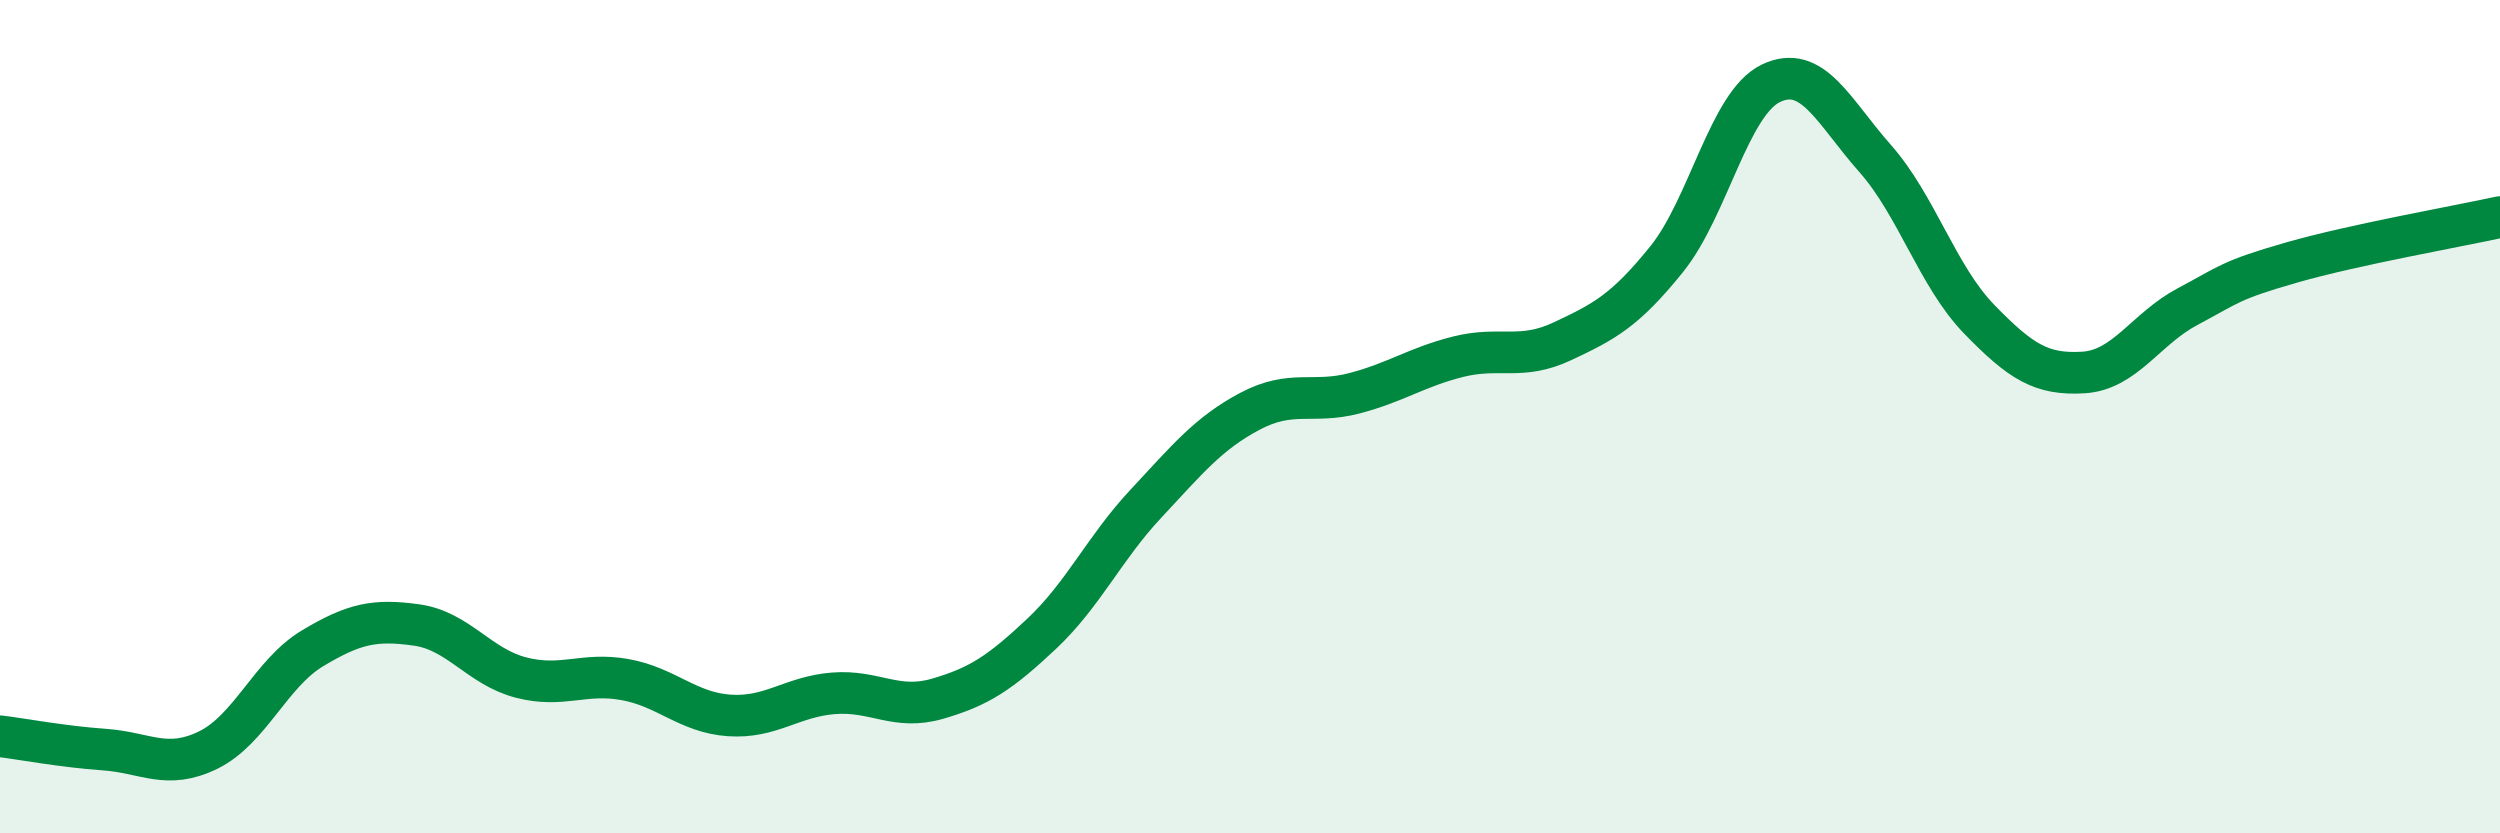
    <svg width="60" height="20" viewBox="0 0 60 20" xmlns="http://www.w3.org/2000/svg">
      <path
        d="M 0,17.67 C 0.5,17.73 1.5,17.92 2.5,17.99 C 3.5,18.06 4,18.49 5,18 C 6,17.51 6.5,16.16 7.5,15.56 C 8.5,14.96 9,14.86 10,15 C 11,15.14 11.5,16 12.5,16.26 C 13.5,16.52 14,16.13 15,16.31 C 16,16.49 16.5,17.1 17.5,17.17 C 18.5,17.24 19,16.72 20,16.64 C 21,16.56 21.5,17.06 22.5,16.77 C 23.5,16.48 24,16.15 25,15.21 C 26,14.27 26.5,13.16 27.5,12.09 C 28.5,11.02 29,10.4 30,9.87 C 31,9.34 31.5,9.7 32.5,9.44 C 33.5,9.18 34,8.81 35,8.56 C 36,8.31 36.5,8.66 37.5,8.19 C 38.5,7.72 39,7.46 40,6.22 C 41,4.98 41.5,2.48 42.5,2 C 43.5,1.52 44,2.67 45,3.8 C 46,4.93 46.5,6.63 47.5,7.66 C 48.5,8.69 49,9 50,8.94 C 51,8.88 51.5,7.89 52.5,7.36 C 53.5,6.83 53.5,6.73 55,6.3 C 56.5,5.87 59,5.43 60,5.21L60 20L0 20Z"
        fill="#008740"
        opacity="0.1"
        stroke-linecap="round"
        stroke-linejoin="round"
      />
      <path
        d="M 0,17.67 C 0.5,17.73 1.5,17.92 2.5,17.99 C 3.5,18.06 4,18.49 5,18 C 6,17.51 6.5,16.16 7.5,15.56 C 8.5,14.96 9,14.86 10,15 C 11,15.14 11.5,16 12.5,16.26 C 13.5,16.52 14,16.13 15,16.31 C 16,16.49 16.5,17.1 17.5,17.17 C 18.5,17.24 19,16.72 20,16.64 C 21,16.56 21.5,17.06 22.5,16.77 C 23.5,16.48 24,16.15 25,15.21 C 26,14.27 26.5,13.16 27.5,12.09 C 28.5,11.02 29,10.4 30,9.87 C 31,9.34 31.5,9.7 32.5,9.44 C 33.5,9.18 34,8.81 35,8.56 C 36,8.31 36.5,8.66 37.5,8.19 C 38.5,7.72 39,7.46 40,6.22 C 41,4.98 41.5,2.48 42.5,2 C 43.5,1.52 44,2.67 45,3.8 C 46,4.93 46.5,6.63 47.5,7.66 C 48.5,8.69 49,9 50,8.94 C 51,8.88 51.5,7.89 52.5,7.36 C 53.5,6.83 53.5,6.73 55,6.3 C 56.5,5.87 59,5.43 60,5.21"
        stroke="#008740"
        stroke-width="1"
        fill="none"
        stroke-linecap="round"
        stroke-linejoin="round"
      />
    </svg>
  